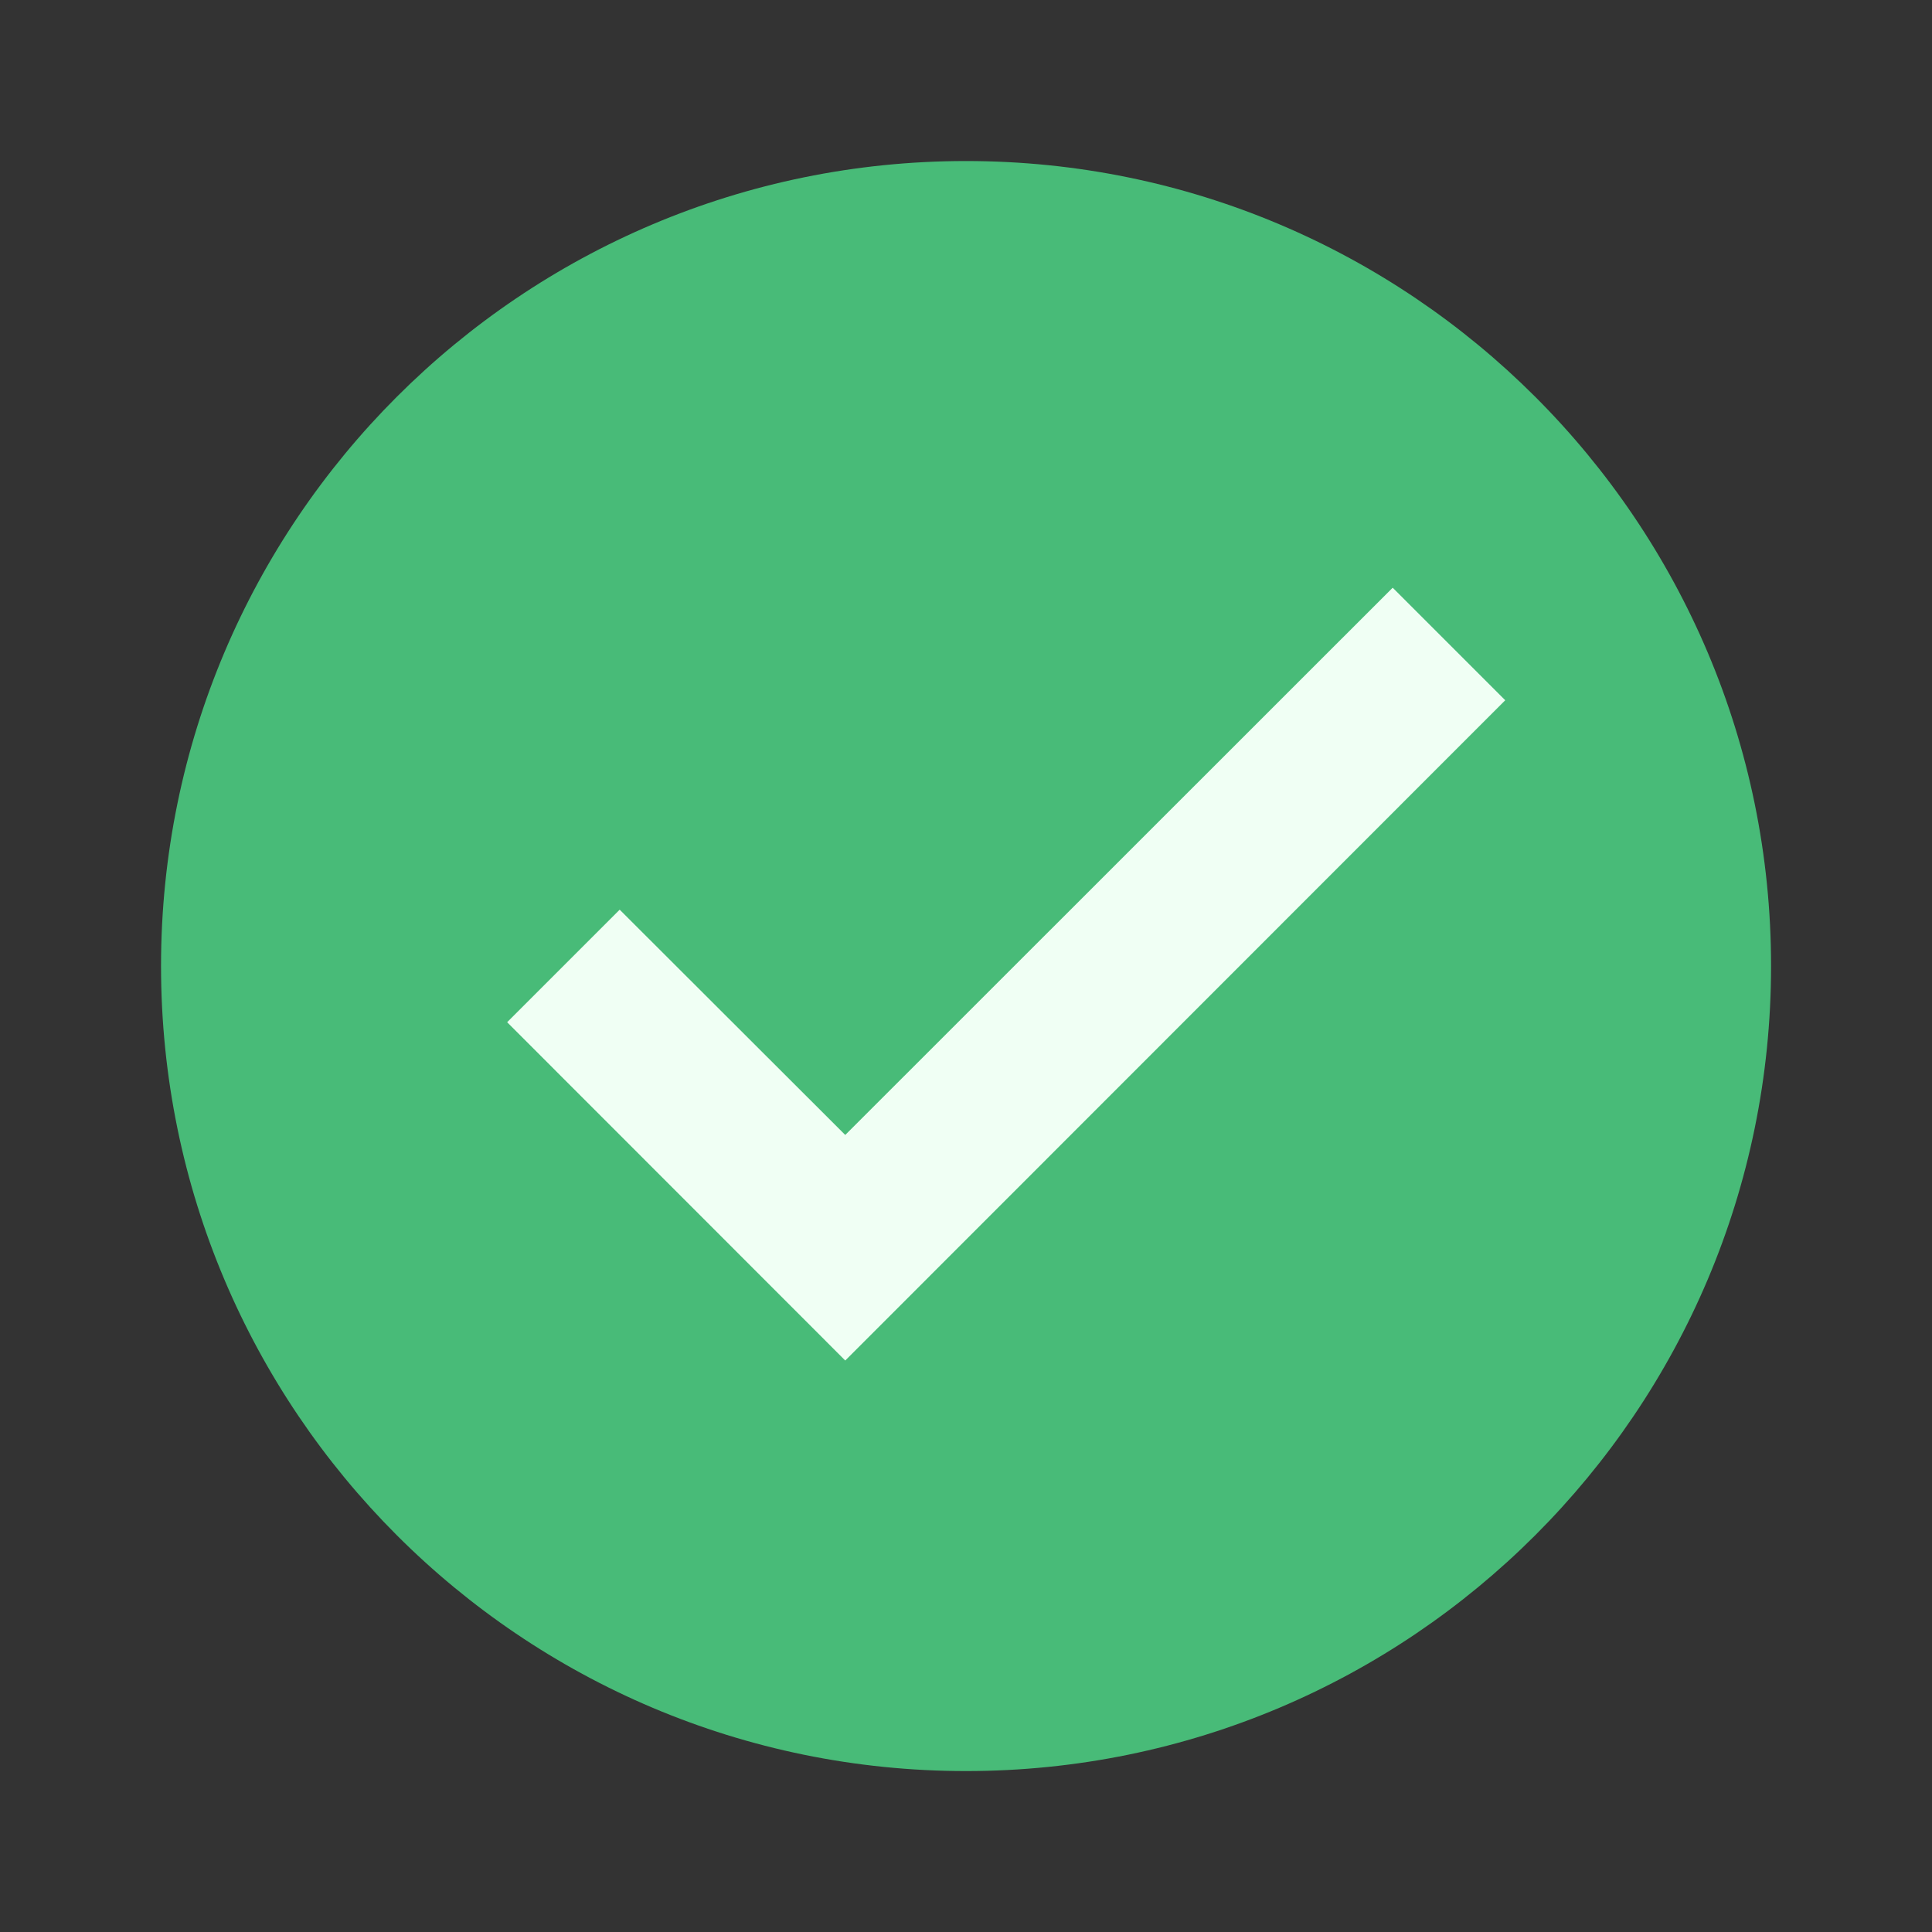<svg width="20" height="20" viewBox="0 0 20 20" fill="none" xmlns="http://www.w3.org/2000/svg">
<rect x="0" y="0" width="20" height="20" fill="#333333" stroke="none"/>
<path d="M18.334 10C18.334 14.602 14.602 18.334 10 18.334C5.398 18.334 1.667 14.602 1.667 10C1.667 5.398 5.398 1.667 10 1.667C14.602 1.667 18.334 5.398 18.334 10Z" fill="#48BB78"/>
<path d="M14.417 6.084L8.75 11.749L6.415 9.417L5.25 10.582L8.75 14.084L15.582 7.249L14.417 6.084Z" fill="#F0FFF4"/>
</svg>
